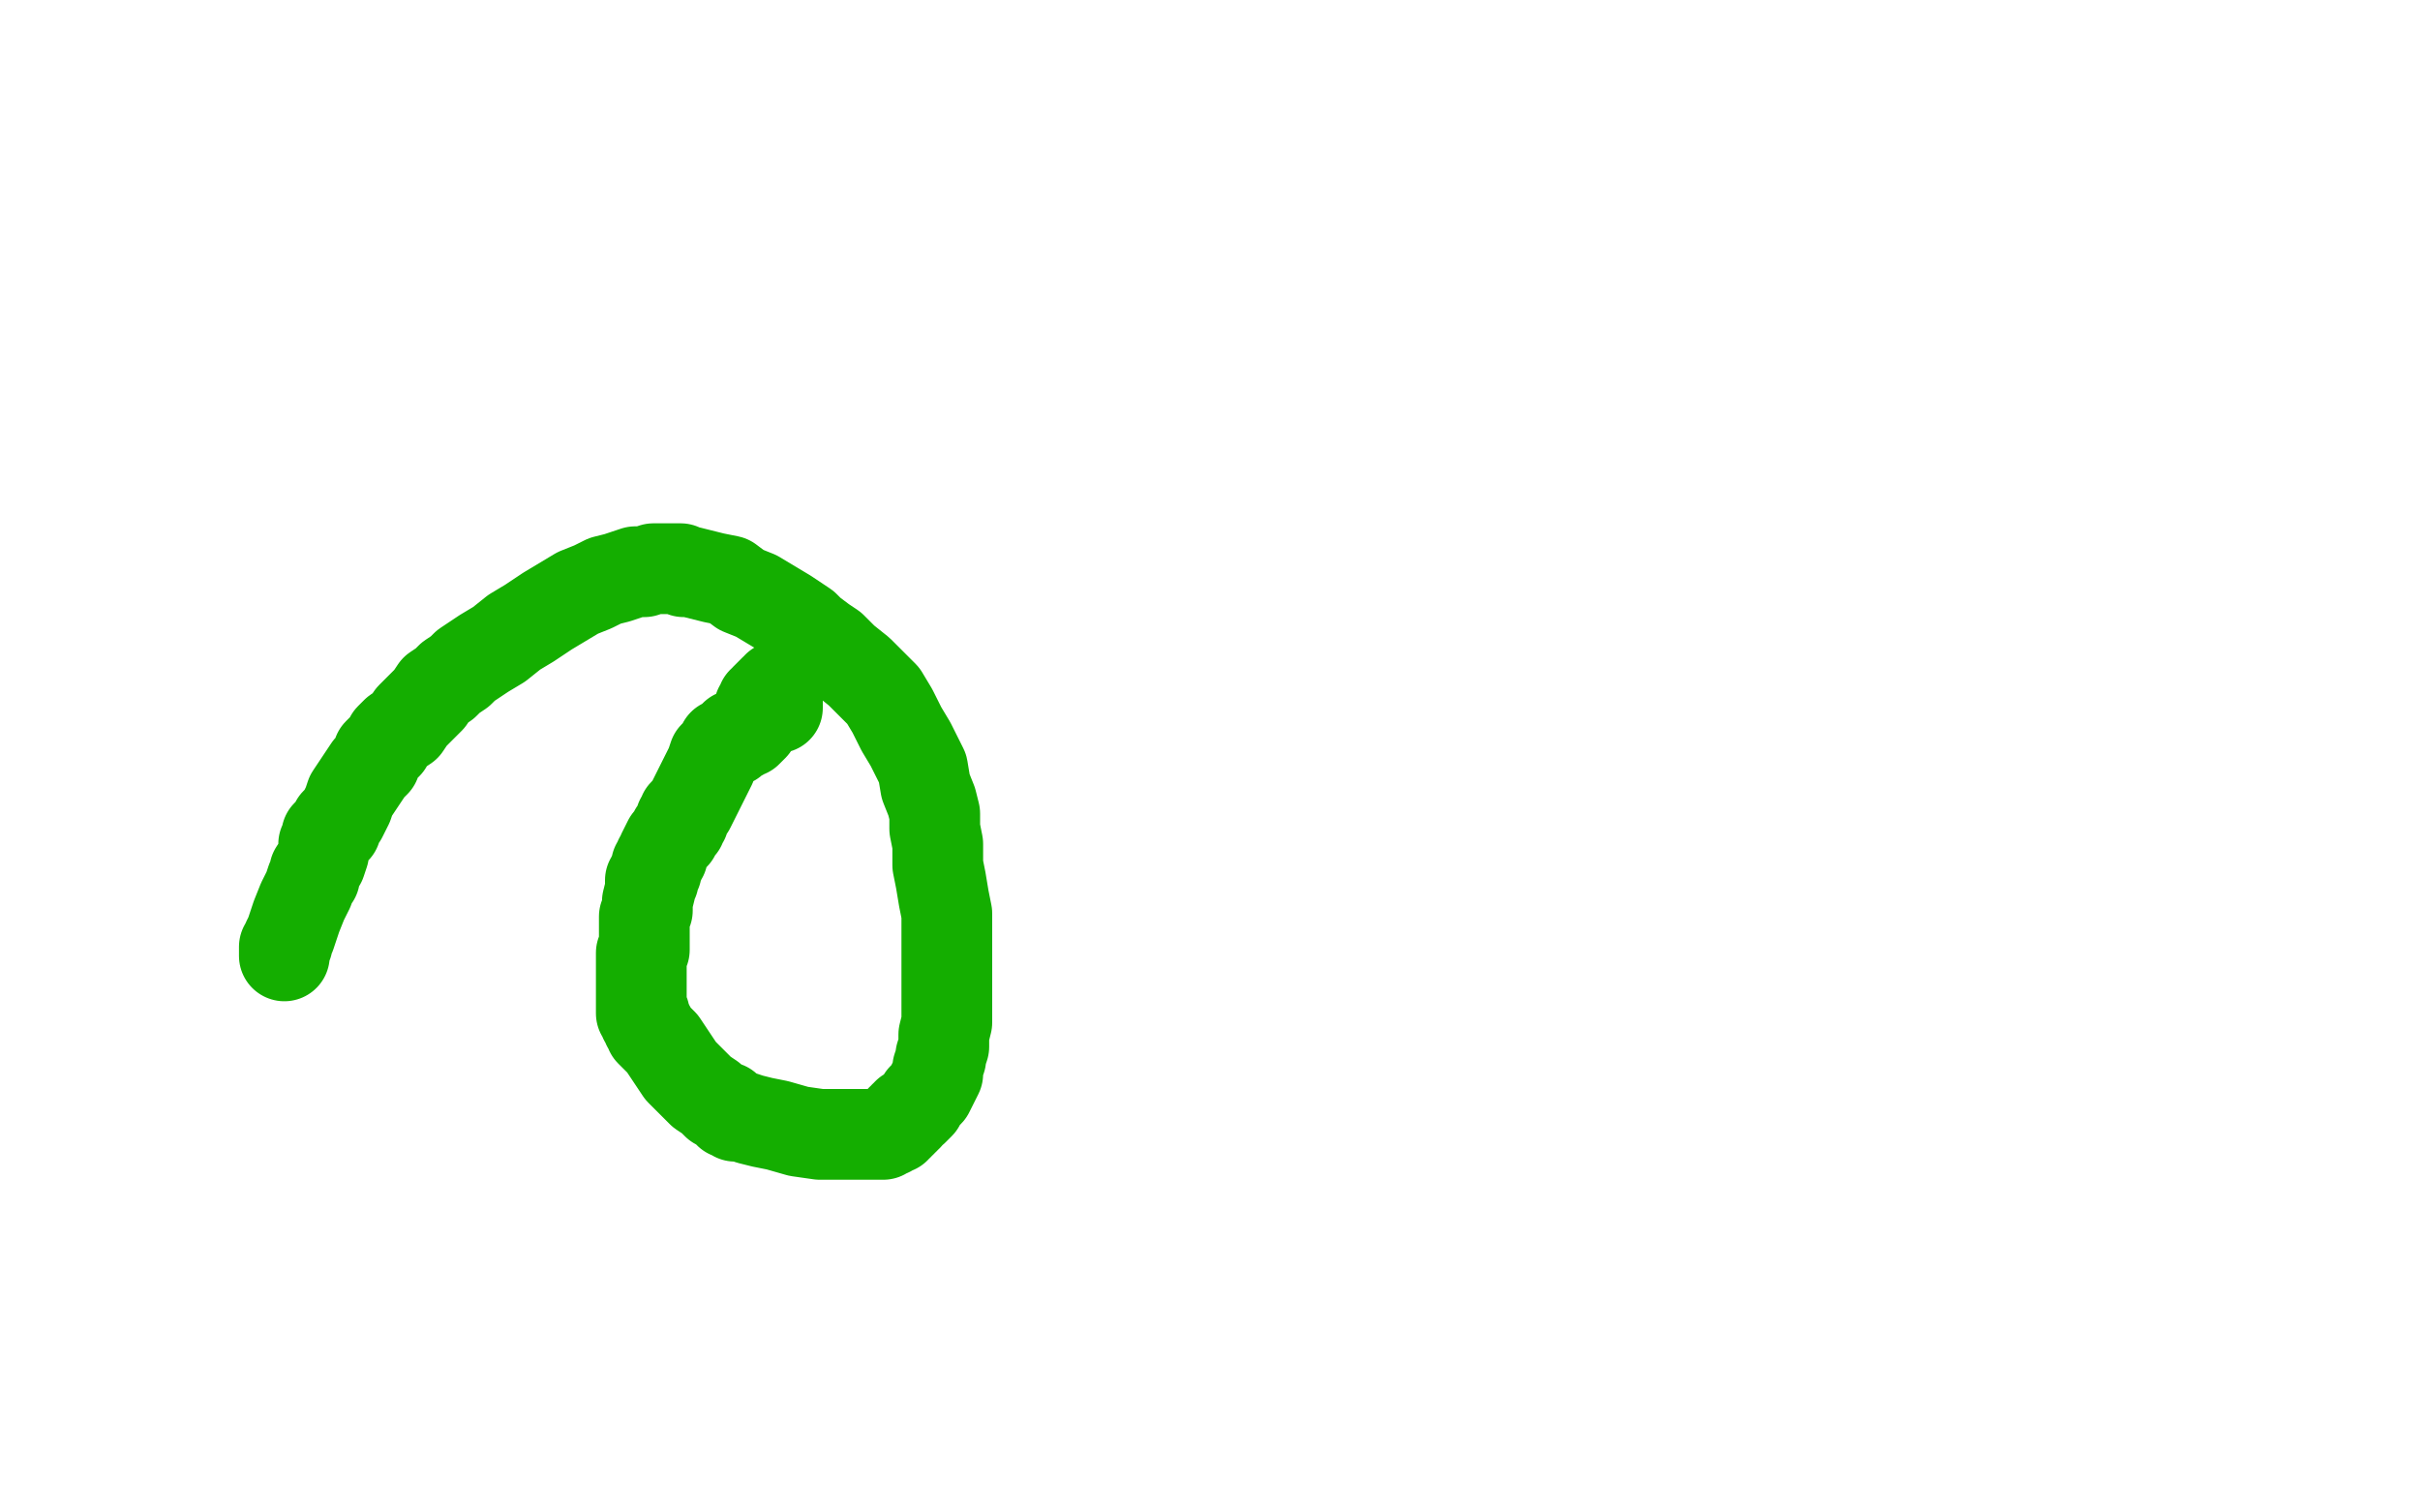 <?xml version="1.0" standalone="no"?>
<!DOCTYPE svg PUBLIC "-//W3C//DTD SVG 1.1//EN"
"http://www.w3.org/Graphics/SVG/1.1/DTD/svg11.dtd">

<svg width="800" height="500" version="1.1" xmlns="http://www.w3.org/2000/svg" xmlns:xlink="http://www.w3.org/1999/xlink" style="stroke-antialiasing: false"><desc>This SVG has been created on https://colorillo.com/</desc><rect x='0' y='0' width='800' height='500' style='fill: rgb(255,255,255); stroke-width:0' /><polyline points="94,316 94,315 94,315 94,314 94,314 94,313 95,312 95,311 96,309 97,306 98,303 100,298 102,294 103,291 104,290 104,288 106,285 107,282 107,279 108,278 108,276 109,275 110,274 111,274 111,272 112,271 113,270 114,268 115,266 116,263 118,260 120,257 122,254 124,252 125,249 126,248 128,246 129,244 131,242 134,240 136,237 139,234 142,231 144,228 147,226 149,224 152,222 154,220 157,218 160,216 165,213 170,209 175,206 181,202 186,199 191,196 196,194 200,192 204,191 207,190 210,189 213,189 216,188 219,188 222,188 225,188 226,189 228,189 232,190 236,191 241,192 245,195 250,197 255,200 260,203 266,207 268,209 272,212 275,214 279,218 284,222 288,226 292,230 295,235 298,241 301,246 303,250 305,254 306,260 308,265 309,269 309,274 310,279 310,286 311,291 312,297 313,302 313,307 313,314 313,321 313,327 313,333 313,338 312,342 312,346 311,349 311,350 310,353 310,355 309,357 308,359 307,361 305,363 304,365 303,366 302,367 300,368 300,369 299,369 299,370 298,370 298,371 297,371 297,372 296,372 296,373 295,373 294,374 293,374 292,375 291,375 289,375 285,375 279,375 271,375 264,374 257,372 252,371 248,370 245,369 243,369 242,368 241,368 240,366 237,365 235,363 232,361 230,359 228,357 227,356 225,354 223,351 221,348 219,345 217,343 215,341 215,340 214,339 214,338 213,337 213,336 213,335 212,335 212,334 212,333 212,332 212,331 212,329 212,326 212,323 212,320 212,318 212,316 212,315 213,314 213,312 213,311 213,309 213,307 213,305 213,303 214,301 214,298 215,294 215,293 215,291 216,291 216,290 216,289 217,288 217,287 217,286 218,285 218,284 219,283 219,282 220,280 221,278 222,277 223,276 223,275 224,274 225,273 225,272 225,271 226,271 226,270 226,269 228,267 229,265 230,263 231,261 232,259 233,257 234,255 235,253 236,250 237,249 238,248 239,247 239,246 240,246 241,245 242,245 242,244 243,244 243,243 244,243 245,243 246,242 247,242 248,241 249,240 249,239 250,238 250,237 251,236 251,235 251,234 252,233 252,232 253,232 253,231 254,230 255,229 256,228 257,228 257,227 257,228 257,229 257,230 256,230 256,231 257,232 257,233 257,234" style="fill: none; stroke: #14ae00; stroke-width: 30; stroke-linejoin: round; stroke-linecap: round; stroke-antialiasing: false; stroke-antialias: 0; opacity: 1.0"/>
</svg>
